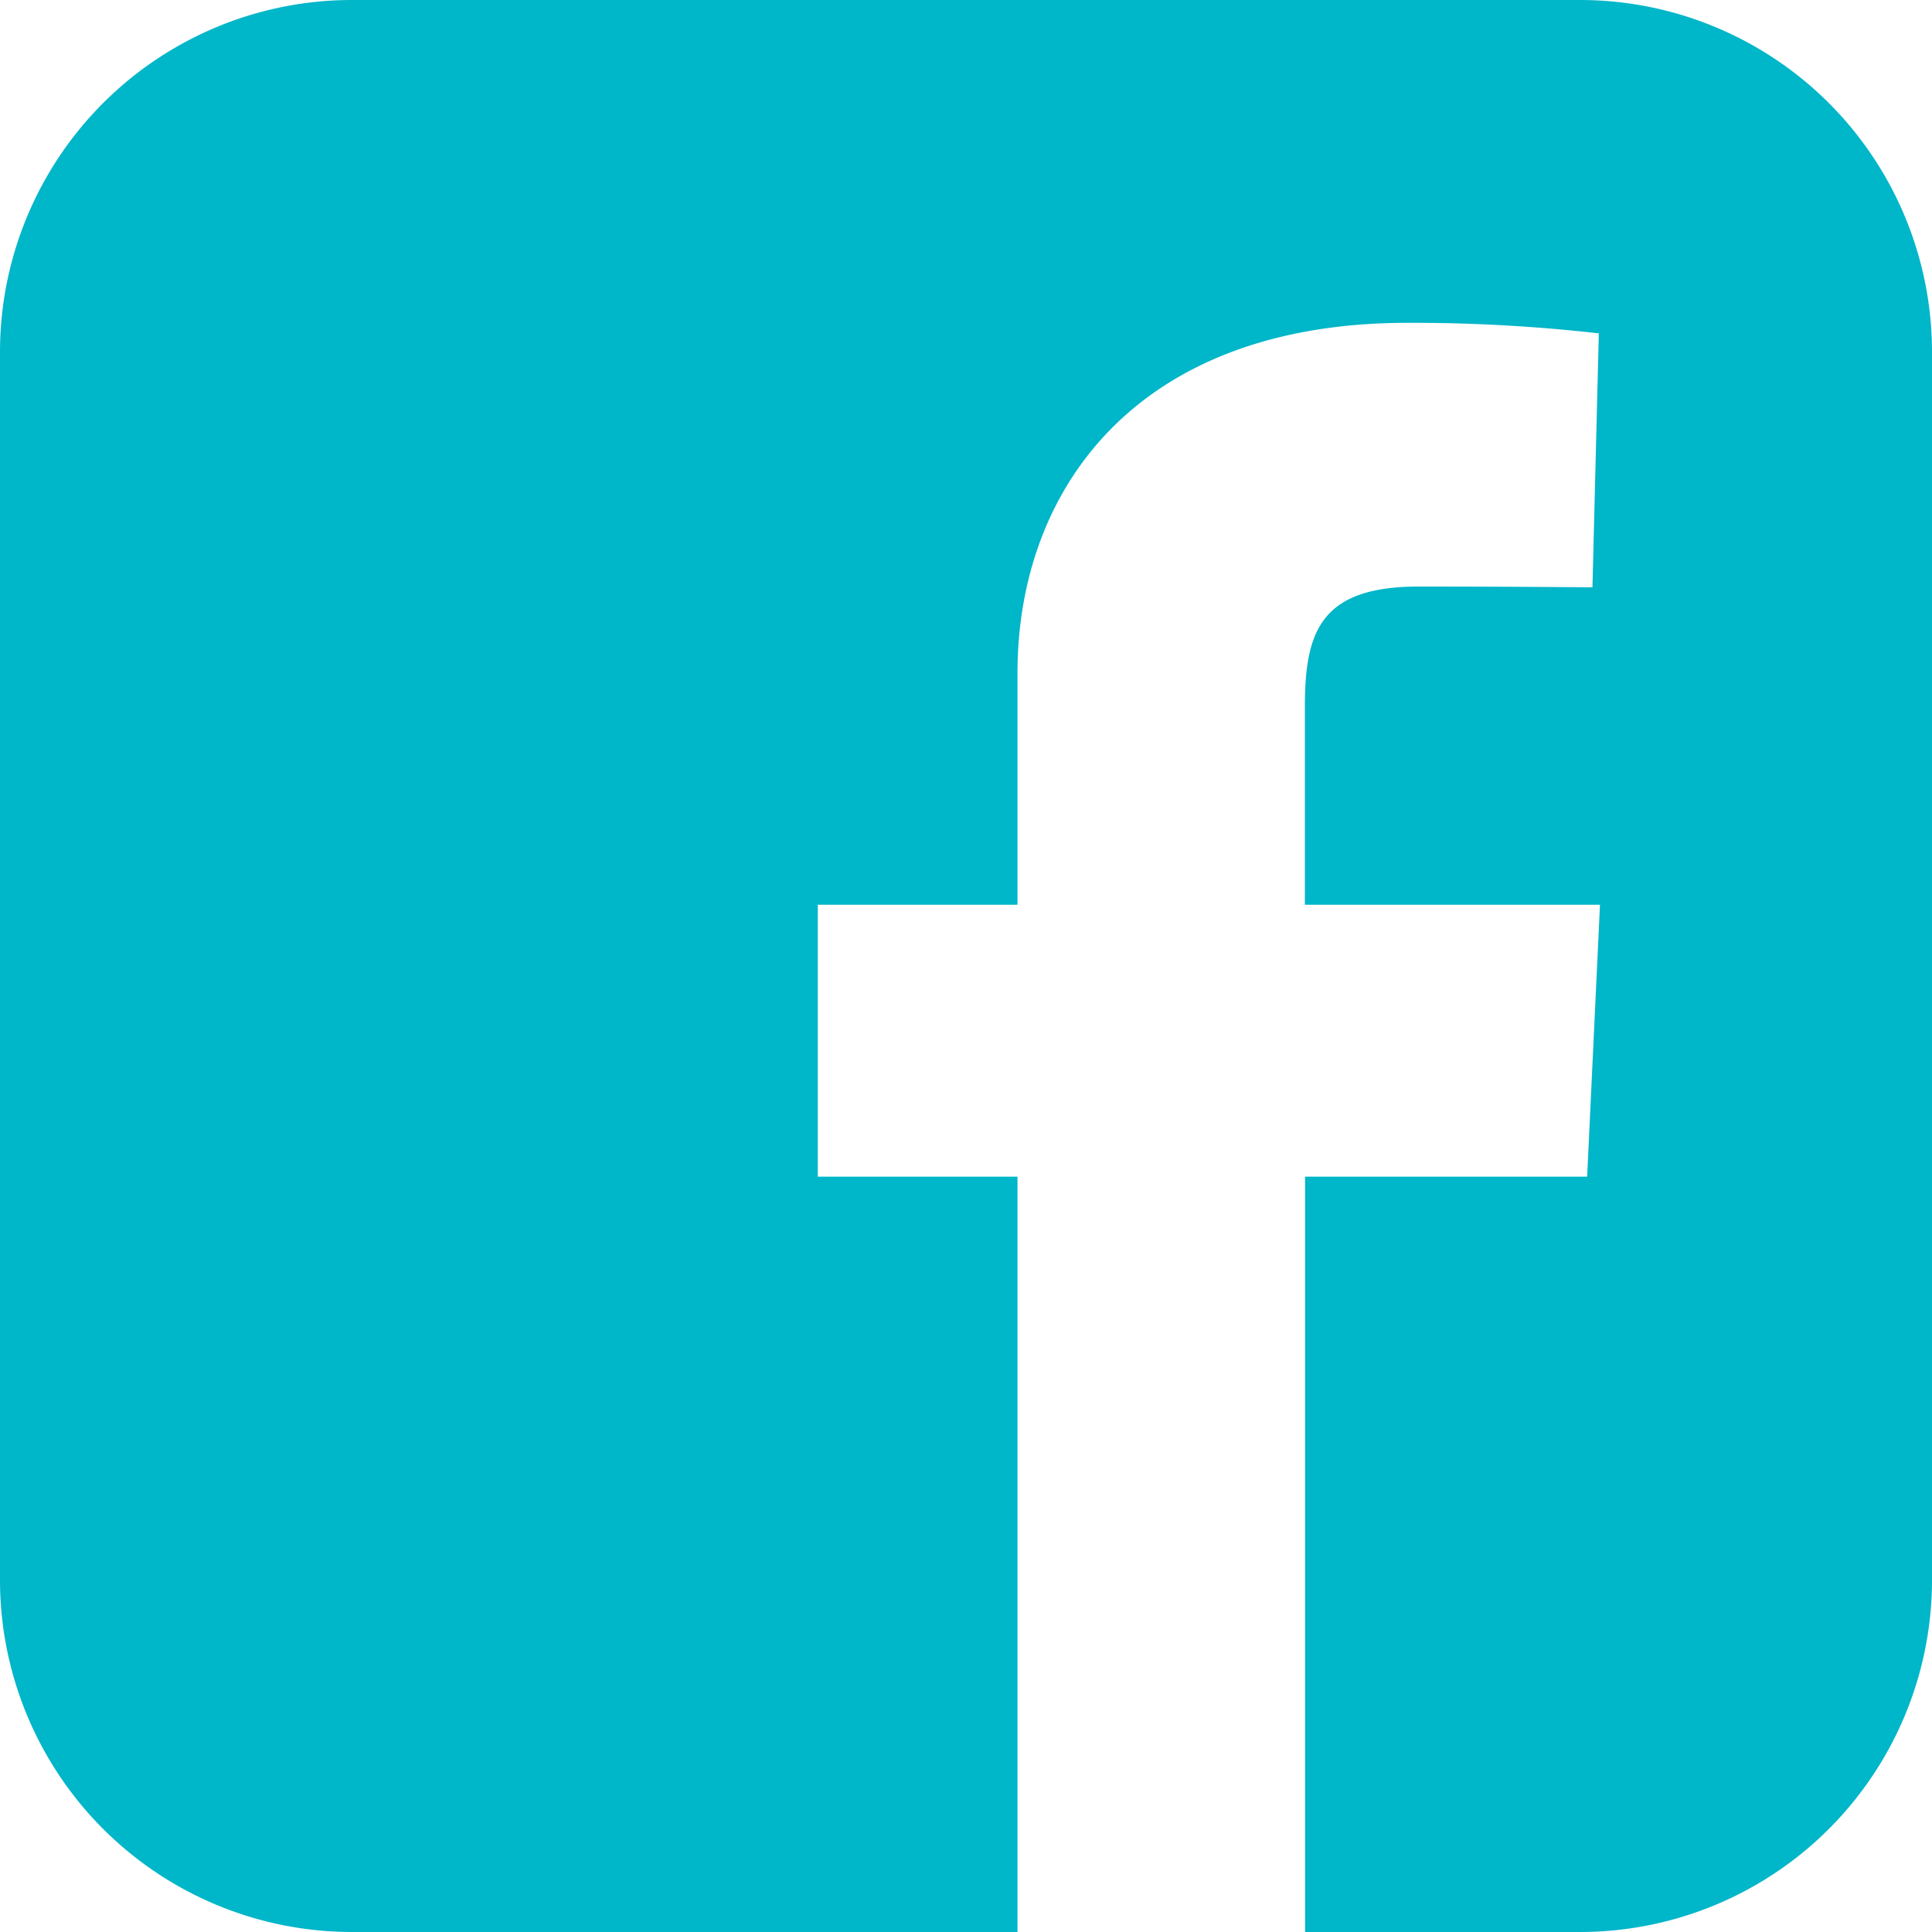 <svg xmlns="http://www.w3.org/2000/svg" width="20" height="20" viewBox="0 0 20 20">
  <path id="Tracé_17" data-name="Tracé 17" d="M3.652,0A3.644,3.644,0,0,0,0,3.652v12.7A3.644,3.644,0,0,0,3.652,20h6.881V12.181H8.466V9.366h2.067v-2.4c0-1.889,1.222-3.624,4.036-3.624a17.069,17.069,0,0,1,1.982.109l-.066,2.629s-.859-.008-1.8-.008c-1.015,0-1.177.468-1.177,1.244V9.366h3.055l-.133,2.815H13.51V20h2.838A3.644,3.644,0,0,0,20,16.348V3.652A3.644,3.644,0,0,0,16.348,0H3.652Z" fill="#00b6c9"/>
</svg>
